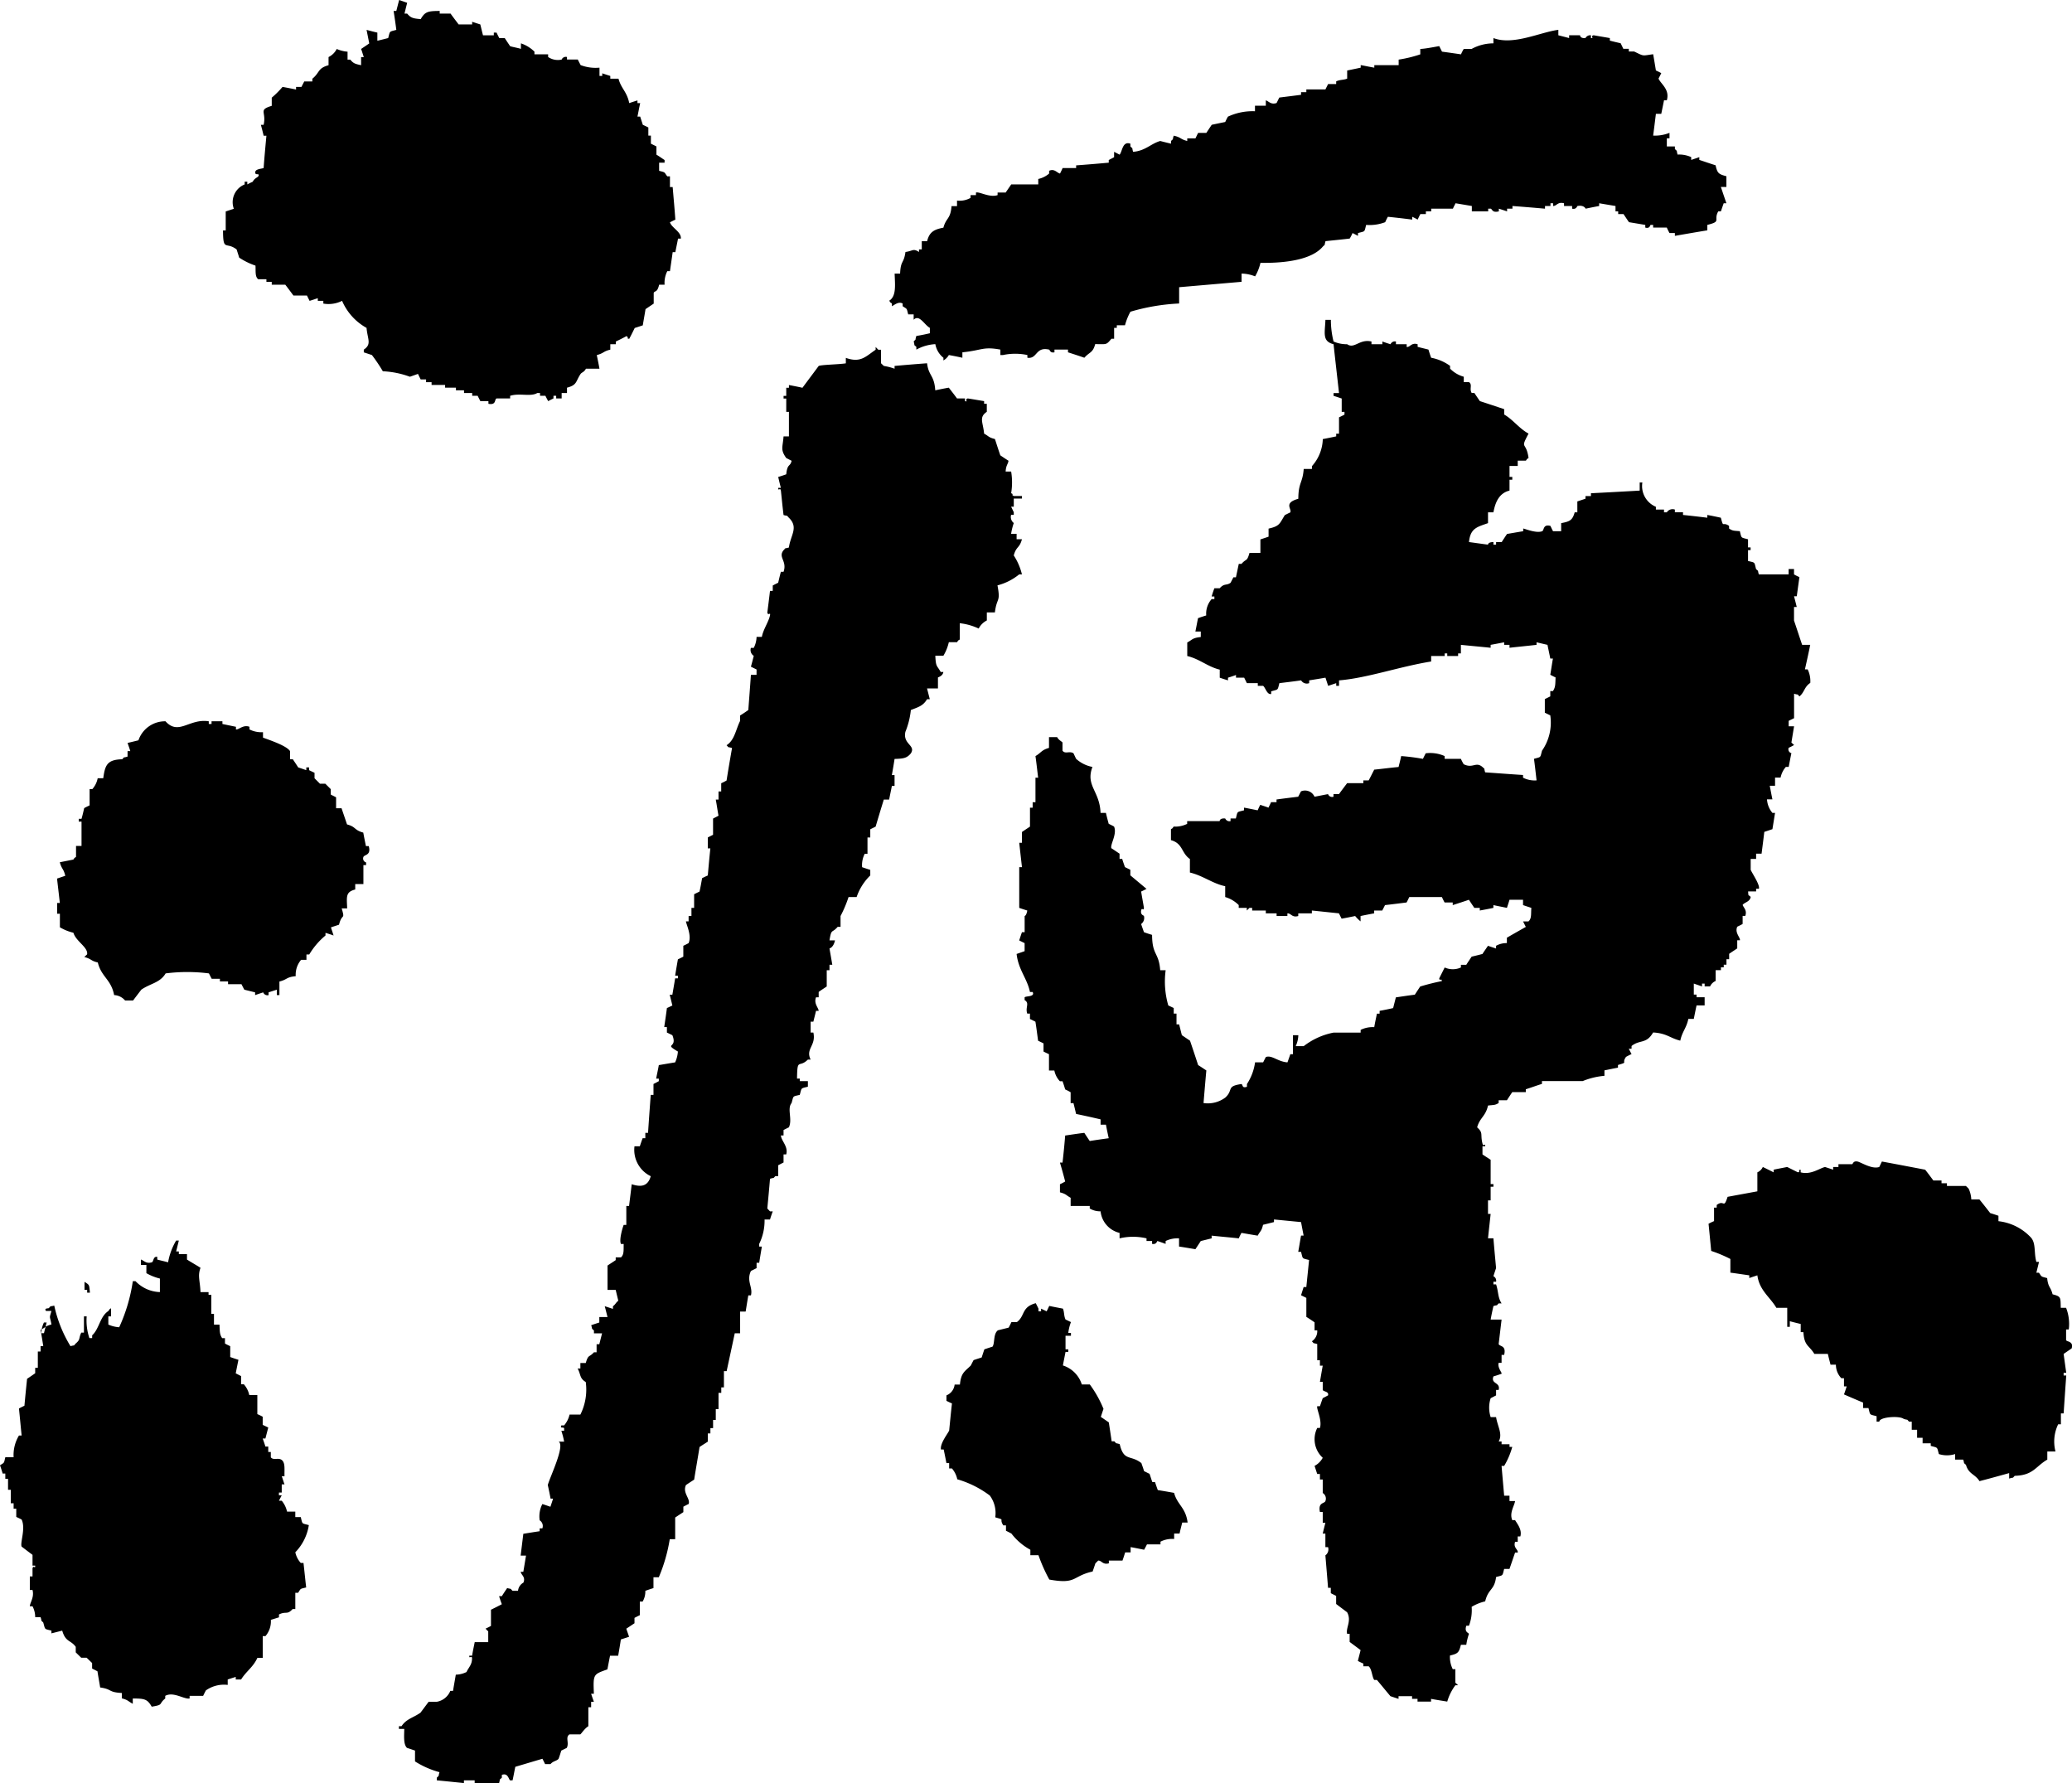 <svg xmlns="http://www.w3.org/2000/svg" xmlns:xlink="http://www.w3.org/1999/xlink" width="137.871" height="118.628" viewBox="0 0 137.871 118.628">
  <defs>
    <clipPath id="clip-path">
      <rect id="長方形_2" data-name="長方形 2" width="137.871" height="118.628" transform="translate(0 156.722)"/>
    </clipPath>
  </defs>
  <g id="グループ_2" data-name="グループ 2" transform="translate(0 -156.722)" clip-path="url(#clip-path)">
    <path id="パス_7" data-name="パス 7" d="M27.813,110.475c.06.13.121.251.179.366h.359v.185h.366v.181h.9v.183h.721v.176h.538v.178h.544v.187h.364c.053.117.119.233.178.355H32.5v.178c.544.1.384-.3.544-.357h.9v-.176c.641-.2,1.364.082,1.809-.187h.181v.187h.359c.051.117.119.233.183.355.11-.059.234-.123.352-.179v-.176h.181v.176h.364v-.363h.355v-.353c.688-.181.564-.406.906-.915.084-.114.233-.114.355-.348h.9c-.055-.309-.117-.606-.179-.906.489-.128.416-.249.9-.361V108.5h.368v-.181c.244-.115.48-.234.712-.361.207.159-.062.137.179.183.125-.233.245-.476.366-.723.181-.055.364-.119.536-.174.06-.366.126-.723.183-1.08.187-.125.357-.242.544-.366v-.716c.077-.163.233.009.361-.542h.363a1.73,1.73,0,0,1,.179-.9h.178c.059-.419.123-.846.181-1.267h.178c.057-.3.121-.6.179-.9h.187c.042-.452-.617-.718-.725-1.086.123-.057.24-.126.359-.172-.049-.727-.119-1.45-.178-2.173h-.181v-.712H44.4c-.225-.291-.093-.251-.542-.368v-.54h.363v-.178c-.185-.119-.363-.251-.542-.355V95.34c-.126-.066-.242-.119-.368-.185v-.533h-.17v-.542c-.121-.066-.244-.119-.37-.181-.055-.187-.117-.359-.172-.542h-.183c.062-.3.114-.6.183-.9h-.183v-.178c-.181.057-.361.114-.547.178-.154-.767-.542-.97-.714-1.622h-.546v-.185c-.174-.055-.357-.114-.536-.174v.174h-.183V90.1a2.792,2.792,0,0,1-1.256-.172c-.06-.124-.128-.238-.187-.37h-.72V89.39a.3.3,0,0,0-.355.172,1.151,1.151,0,0,1-.9-.172v-.178h-.91v-.179a2.349,2.349,0,0,0-.9-.551v.37c-.1-.048-.67-.15-.72-.185-.125-.185-.242-.359-.357-.536h-.363c-.064-.123-.126-.242-.181-.364h-.183v.179h-.72c-.062-.233-.119-.487-.179-.723-.178-.055-.357-.115-.542-.176v.176h-.9c-.179-.242-.364-.474-.536-.72h-.723v-.176c-.787,0-.983.051-1.265.544-.507-.046-.657-.077-.9-.368h-.179c.059-.236.119-.485.179-.72-.179-.06-.357-.126-.535-.185-.064.247-.126.485-.187.729h-.181q.1.632.181,1.258c-.493.139-.406.048-.542.546-.24.059-.472.121-.72.178v-.542c-.242-.053-.476-.119-.718-.181.06.3.119.6.178.9-.178.128-.361.245-.542.37.071.181.115.361.181.538h-.181v.542c-.388-.086-.513-.114-.716-.37h-.185v-.529a2.217,2.217,0,0,1-.72-.181,1.209,1.209,0,0,1-.544.538v.542c-.736.205-.568.482-1.078.9v.181h-.54c-.06.124-.125.236-.183.363H19.7v.174c-.3-.062-.6-.121-.9-.174a6.216,6.216,0,0,1-.718.716v.544c-.926.278-.339.39-.54,1.263h-.183c.066.242.125.472.183.723h.185c-.066.718-.134,1.434-.185,2.153-.205.066-.646.066-.542.366.035.1.309-.037.185.185-.06.082-.256.128-.366.357-.119.055-.24.11-.363.181v-.181h-.176v.181a1.274,1.274,0,0,0-.721,1.62c-.181.059-.361.119-.54.179v1.262h-.179c.005,1.434.194.718.906,1.265.051.174.117.355.168.542a4.546,4.546,0,0,0,1.086.533c.022.386-.038.742.185.908h.542v.176h.355v.185h.9c.181.233.364.482.544.723h.9c.055.119.115.233.172.352.185-.049.364-.119.549-.176v.176h.368v.183a2.012,2.012,0,0,0,1.247-.183,3.753,3.753,0,0,0,1.628,1.8c.068.767.357,1.082-.183,1.446v.181l.54.179a10.675,10.675,0,0,1,.727,1.08,5.956,5.956,0,0,1,1.8.364c.178-.06.359-.126.54-.19m31.534-4.682v.179c.137-.055.43-.341.714-.179v.179c.315.212.254.1.37.544h.363v.357c.379-.384.709.341,1.078.54v.359c-.3.071-.6.132-.9.181-.11.361.02.159-.176.361.1.363-.035.165.176.363v.183a2.966,2.966,0,0,1,1.265-.364,1.475,1.475,0,0,0,.538.906v.179a.974.974,0,0,0,.361-.361c.3.055.6.114.9.181v-.361c1.32-.132,1.355-.394,2.528-.181v.361h.178a3.913,3.913,0,0,1,1.619,0v.181c.676.1.527-.754,1.445-.542.049.007.059.245.357.181v-.181h.9v.181c.37.119.727.234,1.091.361.315-.375.568-.309.718-.906.776,0,.723.073,1.082-.359h.179v-.723h.178v-.174h.546a3.917,3.917,0,0,1,.361-.9,13.611,13.611,0,0,1,3.241-.547v-1.084l4.154-.359V103.8a2.476,2.476,0,0,1,.9.185,3.117,3.117,0,0,0,.357-.9c1.749.029,3.442-.234,4.152-1.084.2-.2.071,0,.176-.357.066-.013,1.571-.159,1.615-.178a3.567,3.567,0,0,0,.185-.363c.123.06.242.123.361.187v-.187c.5-.137.414-.042.544-.542a2.913,2.913,0,0,0,1.267-.181,3.847,3.847,0,0,1,.178-.359c.542.055,1.078.117,1.622.187v-.187c.123.055.233.117.363.187.055-.132.115-.245.176-.368h.368v-.179h.355v-.179h1.445c.049-.125.119-.24.174-.361.368.062.727.121,1.084.183v.357h1.088v-.179h.176c.1.046.1.287.533.179v-.179c.194.059.366.119.549.179v-.179h.357v-.178c.718.053,1.443.114,2.166.178v-.178h.363v-.183h.176v.183c.249,0,.291-.293.727-.183v.183h.538v.178c.289.068.33-.178.355-.178.441-.084.544.178.544.178.306-.064.6-.125.9-.178v-.183l1.088.183v.357h.178v.179h.353c.123.181.242.368.366.54l1.084.181v.178c.306.092.322-.163.352-.178H110v.178h.91c.049.119.114.24.178.364h.359v.187c.723-.126,1.445-.251,2.159-.368v-.361c.976-.245.384-.289.727-.9h.174c.062-.179.123-.357.187-.54h.181c-.124-.363-.245-.721-.368-1.086h.368v-.712c-.527-.141-.6-.2-.72-.729-.37-.114-.725-.24-1.082-.357v-.185c-.181.066-.364.126-.54.185v-.185a1.918,1.918,0,0,0-.908-.17c-.1-.37.022-.161-.178-.37V95.34h-.536V94.8h.178v-.363a2.624,2.624,0,0,1-1.088.183c.064-.482.123-.965.183-1.45h.357c.06-.295.125-.6.183-.9h.187c.209-.727-.392-1.071-.553-1.445.068-.123.124-.24.183-.359-.115-.068-.236-.125-.357-.181-.06-.361-.119-.731-.183-1.08-.769.108-.584.143-1.263-.179h-.357v-.181h-.366c-.055-.124-.115-.242-.176-.37-.242-.055-.482-.11-.72-.174V88.13c-.355-.062-.723-.123-1.078-.185-.245.048.064.22-.179.185v-.185a.366.366,0,0,0-.366.185c-.361.035-.361-.185-.361-.185h-.725v.185c-.234-.062-.472-.123-.718-.185v-.361c-1.161.139-3,1.056-4.319.546v.352a3.026,3.026,0,0,0-1.448.37H97.4a2.58,2.58,0,0,0-.185.361c-.423-.062-.846-.123-1.265-.179-.059-.126-.125-.242-.179-.366-.016-.009-.915.181-1.265.185v.361a8.491,8.491,0,0,1-1.439.35v.37h-1.62V90.1c-.308-.053-.606-.117-.906-.172V90.1c-.3.066-.6.126-.9.189v.54c-.242.1-.447.057-.731.181v.179h-.538c-.057.115-.117.236-.178.357H86.924v.185h-.352v.174c-.491.066-.961.121-1.446.183-.062.121-.121.242-.181.363-.37.128-.52-.114-.718-.178v.359h-.721V93a3.874,3.874,0,0,0-1.8.359,3.8,3.8,0,0,0-.179.355c-.3.062-.61.123-.9.187-.121.181-.247.37-.359.54h-.546c-.06.121-.114.234-.176.363h-.547v.174c-.483-.124-.4-.245-.9-.353-.115.353.026.15-.179.353v.179c-.24-.057-.476-.115-.718-.179-.63.179-.987.657-1.807.721-.1-.357.026-.152-.179-.357v-.185c-.536-.189-.533.527-.718.731-.126-.066-.242-.13-.366-.189v.359c-.121.066-.238.126-.355.185v.178c-.729.066-1.439.126-2.171.179v.178h-.9c-.048.121-.115.249-.172.366-.2-.037-.368-.35-.725-.183v.183a1.629,1.629,0,0,1-.723.361v.363h-1.8c-.117.174-.247.357-.366.538h-.54v.174c-.538.179-1.2-.24-1.439-.174v.174h-.361v.185a1.5,1.5,0,0,1-.9.179v.366h-.366c-.064.881-.359.76-.54,1.435-.626.119-.934.291-1.084.9h-.355v.544h-.185v.174c-.39-.258-.408-.066-.9,0-.115.811-.317.522-.357,1.439h-.364c.029.8.115,1.5-.361,1.805.159.205-.024.035.181.183m54.44,45.434a.711.711,0,0,1,.37-.361v-.72h.352v-.187h.187v-.178h.181v-.361h.179v-.361c.178-.123.355-.238.538-.361v-.54h.179c.035-.187-.357-.494-.179-.9.115-.06.24-.112.359-.187v-.535h.178c.124-.375-.1-.527-.178-.727.106-.174.491-.205.536-.535-.172-.189-.141.015-.172-.366h.533v-.176h.185c.092-.254-.48-1.075-.546-1.265v-.721h.361v-.35h.364c.06-.485.126-.97.181-1.45.179-.055.363-.121.54-.179.06-.359.115-.716.176-1.084h-.176a1.54,1.54,0,0,1-.361-.9h.361c-.064-.3-.117-.6-.178-.906h.353v-.542h.368a1.561,1.561,0,0,1,.352-.712h.187c.062-.308.115-.612.181-.912a.268.268,0,0,1-.181-.359,3.524,3.524,0,0,0,.359-.185L119.2,135c.06-.359.117-.718.178-1.082h-.359v-.361c.115-.059.242-.121.359-.176v-1.628c.359.106.156-.026.359.178.344-.291.309-.623.72-.9a1.778,1.778,0,0,0-.176-.9H120.1c.121-.54.242-1.08.352-1.631h-.538c-.181-.535-.357-1.078-.54-1.617v-.9h.183c-.064-.245-.119-.483-.183-.716h.183c.06-.43.117-.851.176-1.274a3.28,3.28,0,0,1-.359-.179v-.357h-.359v.357h-1.983c-.106-.357.027-.15-.185-.357-.126-.487-.038-.414-.533-.536V122.2h.172v-.183h-.172v-.538c-.487-.139-.421-.042-.544-.54-.4-.035-.48-.016-.718-.179v-.176c-.465-.315-.353.187-.547-.542-.295-.064-.6-.13-.9-.183v.183c-.533-.064-1.073-.13-1.617-.183v-.178h-.542V119.5a.455.455,0,0,0-.536.183h-.187V119.5h-.54v-.185a1.494,1.494,0,0,1-.9-1.617h-.178v.54c-1.089.064-2.166.121-3.243.176v.187H105.5v.174c-.178.064-.361.121-.544.183v.725h-.176c-.152.542-.337.612-.9.72v.538h-.54c-.066-.114-.114-.236-.176-.355-.505-.134-.412.308-.549.355-.4.159-1.2-.189-1.261-.179v.179c-.355.055-.718.123-1.075.181-.121.176-.24.359-.355.54H99.55v.172h-.176v-.172c-.372,0-.361.172-.361.172-.432-.055-.846-.117-1.267-.172.092-.928.544-1,1.267-1.26v-.72h.361c.126-.7.394-1.278,1.069-1.445v-.723h.185v-.187h-.185V116.6h.547v-.353h.542c.15-.2-.024-.024.178-.183-.163-1.157-.586-.514,0-1.619-.633-.344-1.023-.923-1.622-1.269v-.357c-.538-.179-1.075-.359-1.62-.536-.119-.179-.243-.355-.363-.542h-.179c-.172-.269.07-.557-.179-.718H97.4v-.361a2.049,2.049,0,0,1-.912-.538v-.185a3.158,3.158,0,0,0-1.26-.54c-.066-.181-.123-.361-.179-.542-.242-.066-.489-.119-.72-.183V108.5c-.419-.13-.5.212-.729.181V108.5h-.714v-.181a.317.317,0,0,0-.361.181c-.181-.053-.359-.117-.542-.181v.181h-.725v-.181c-.795-.19-1.133.516-1.617.181a2.176,2.176,0,0,1-.906-.181,5.966,5.966,0,0,1-.179-1.441h-.361c-.042.91-.22,1.424.54,1.622.117,1.086.244,2.17.363,3.248h-.363v.187c.176.051.363.117.542.176V113h.185v.183c-.125.068-.245.125-.364.181v1.088h-.187v.178c-.293.064-.6.126-.892.181a2.806,2.806,0,0,1-.723,1.8v.185h-.547c-.068.939-.353.89-.359,1.985-1.009.286-.417.665-.533.908-.124.055-.242.119-.364.178-.353.562-.324.731-1.082.9v.536c-.179.062-.364.124-.544.183v.9H83.14c-.17.608-.209.352-.533.729h-.179c-.064.3-.126.6-.189.892h-.17c-.062.126-.123.244-.189.366-.286.2-.41.015-.723.363h-.352c-.07.179-.128.355-.183.546h.183v.174h-.183a1.462,1.462,0,0,0-.359,1.088c-.187.057-.364.114-.546.181-.06.287-.114.6-.176.888H79.9v.366c-.582.068-.527.163-.9.364v.9c.829.2,1.375.72,2.162.906v.536c.185.066.37.121.549.179v-.179c.174-.053.363-.117.533-.179v.179h.544c.062.121.121.251.183.364h.723v.179h.353c.15.1.262.61.538.54v-.176c.494-.143.416-.049.546-.544.485-.06.956-.114,1.446-.185a.441.441,0,0,0,.535.185v-.185c.364-.059.721-.114,1.084-.179.06.179.121.364.178.544l.538-.179v.179h.187v-.364c1.875-.152,4.013-.915,6.13-1.256v-.366h.9v-.174H96.3v.174h.723v-.174h.185V128.5c.654.068,1.318.126,1.979.194V128.5c.3-.053.6-.112.9-.17v.17h.355v.194c.608-.068,1.21-.126,1.8-.194v-.17c.253.059.491.117.727.17.062.313.128.6.187.912h.176c-.066.361-.114.72-.176,1.077.11.062.234.126.352.179-.022.461,0,.639-.176.908h-.176v.353c-.124.059-.236.121-.363.179v.906l.363.178a3.28,3.28,0,0,1-.549,2.349c-.135.491-.04.4-.536.542.066.48.117.956.172,1.434a1.692,1.692,0,0,1-.9-.179v-.179c-.839-.053-1.679-.119-2.521-.176-.106-.357.026-.161-.179-.357-.445-.381-.632.124-1.251-.185a3.71,3.71,0,0,1-.185-.357H96.128V135.9a2.362,2.362,0,0,0-1.26-.185c-.066.123-.124.245-.187.37a13.88,13.88,0,0,0-1.446-.185c-.049.244-.115.48-.174.727-.54.049-1.082.121-1.62.176-.125.238-.244.487-.37.716h-.353v.183h-1.08c-.179.24-.364.482-.544.729h-.363v.174a.288.288,0,0,1-.363-.174c-.3.055-.6.119-.9.174a.689.689,0,0,0-.9-.357c-.064.115-.121.238-.187.357-.478.057-.956.117-1.441.183v.181h-.364c-.053.123-.11.236-.174.363-.179-.07-.364-.126-.544-.187-.064.117-.117.242-.174.364-.3-.06-.6-.123-.906-.178v.178c-.489.132-.417.035-.544.544H81.88v.176a.307.307,0,0,1-.353-.176c-.381-.038-.37.176-.37.176H78.994v.181a1.8,1.8,0,0,1-.9.181c-.143.2.024.029-.179.178v.725c.8.216.687.862,1.261,1.254v.9c.882.211,1.514.738,2.349.91v.721a2.113,2.113,0,0,1,.9.535V146h.538v.176L83.14,146h.179v.176h.908v.187h.718v.179h.718v-.179c.256-.005.3.3.723.179v-.179h.906v-.187c.6.06,1.2.125,1.8.187.059.115.119.242.179.355.3-.053.6-.114.9-.176a2.757,2.757,0,0,0,.361.357v-.357c.3-.064.6-.121.906-.179v-.187h.538c.055-.11.125-.24.183-.361.476-.053.958-.115,1.434-.174.066-.117.123-.242.181-.361h2.168c.06.119.115.244.183.361h.54v.174c.357-.115.727-.234,1.078-.355.117.181.234.355.359.54h.363v.176c.3-.055.6-.11.906-.176v-.185c.293.066.6.121.9.185.059-.185.119-.359.172-.54h.9v.355c.187.066.364.121.553.185-.033.416.031.694-.189.9h-.364c.068.123.123.253.187.364-.423.242-.846.478-1.262.721v.359a1.42,1.42,0,0,0-.721.178v.183c-.176-.062-.361-.119-.536-.183-.125.183-.249.359-.368.544-.236.062-.478.123-.72.179-.119.181-.245.361-.357.542H97.21v.178a1.315,1.315,0,0,1-1.082,0c-.123.251-.242.485-.363.725.049.254.13-.077.179.181a14.6,14.6,0,0,0-1.445.361c-.121.181-.24.364-.357.544-.425.051-.842.117-1.261.178-.06.238-.123.483-.181.712-.306.07-.6.13-.9.185v.185h-.179c-.06.3-.13.6-.178.9a1.791,1.791,0,0,0-.906.181v.181h-1.8a4.705,4.705,0,0,0-1.987.9h-.533a1.875,1.875,0,0,0,.174-.727h-.357v1.263h-.176c-.062.187-.124.364-.19.544-.65-.046-1.029-.5-1.435-.357-.066.114-.123.236-.185.357h-.536a3.481,3.481,0,0,1-.54,1.441v.183c-.333.11-.258-.106-.359-.183-1.044.145-.522.39-1.08.9a1.954,1.954,0,0,1-1.45.366c.06-.723.121-1.456.187-2.17-.187-.123-.364-.244-.546-.357q-.264-.81-.54-1.622c-.183-.123-.366-.247-.542-.368-.064-.231-.119-.482-.183-.718h-.174v-.718H78.1v-.37c-.119-.057-.24-.115-.361-.17a5.685,5.685,0,0,1-.176-2.344H77.2c-.092-1.214-.535-.969-.54-2.351-.185-.059-.37-.114-.542-.181-.06-.181-.128-.355-.187-.542a.5.5,0,0,0,.187-.535c-.011-.044-.242-.06-.187-.366.051-.243.168.075.187-.176-.06-.359-.128-.72-.187-1.086.126-.053.247-.117.359-.176l-1.077-.9v-.37c-.117-.059-.242-.119-.361-.179-.057-.178-.128-.357-.179-.542h-.178v-.35c-.189-.124-.366-.251-.546-.364-.086-.245.4-.948.179-1.443-.121-.068-.238-.123-.355-.181-.066-.242-.13-.483-.185-.725h-.357c-.053-1.47-1.011-1.8-.54-3.058a2.246,2.246,0,0,1-1.089-.542c-.059-.124-.115-.247-.174-.37-.276-.168-.553.077-.729-.172V135c-.033-.068-.253-.154-.355-.359H69.8v.716c-.505.139-.525.328-.9.544.068.48.119.956.178,1.439H68.9v1.63h-.187v.363h-.178v1.26c-.179.119-.355.236-.533.357v.721H67.82c.06.542.119,1.078.183,1.62H67.82V146c.183.066.361.121.536.176-.062.352-.176.366-.176.366v1.077H68c-.064.181-.123.366-.183.546.119.06.244.123.361.179v.536c-.178.062-.361.128-.533.185.119,1.062.707,1.633.888,2.53h.178c.179.339-.458.256-.533.357v.183c.355.209.027.485.176.9h.179v.359c.128.057.244.117.364.178.068.417.119.842.178,1.267.124.059.245.117.361.176v.542c.119.064.245.121.363.178v1.084h.357a1.455,1.455,0,0,0,.368.714H70.7c.068.187.128.37.176.544a3.745,3.745,0,0,1,.364.189v.723h.189c.059.234.115.469.174.72.547.114,1.089.233,1.63.361v.355h.357c.055.3.119.6.185.9-.421.057-.84.117-1.263.185-.13-.185-.244-.364-.361-.542-.427.049-.844.115-1.274.178-.048.6-.108,1.2-.176,1.8h-.172q.187.632.348,1.258c-.108.066-.223.123-.348.183v.538c.438.117.394.19.712.362v.544h1.271V166a1.353,1.353,0,0,0,.721.189,1.65,1.65,0,0,0,1.263,1.434v.363a3.928,3.928,0,0,1,1.794,0v.178h.37v.19c.295.06.322-.179.355-.19.185.06.363.124.546.19v-.19a1.826,1.826,0,0,1,.893-.178v.546c.359.051.725.117,1.089.176.115-.176.234-.353.357-.544.238-.055.476-.117.723-.178v-.179c.6.062,1.2.114,1.805.179a3.9,3.9,0,0,1,.179-.363c.359.06.712.126,1.082.183.167-.319.254-.284.353-.721.244-.062.485-.119.729-.181v-.174c.6.057,1.2.117,1.8.174.059.306.115.606.172.9h-.172c-.064.357-.121.725-.187,1.08h.187c.132.489.037.414.535.542-.059.6-.123,1.2-.183,1.8h-.179c-.057.176-.114.363-.172.546.115.059.238.115.352.176v1.263c.183.113.368.238.547.362v.533h.178a.8.8,0,0,1-.357.729c.2.2,0,.075.357.183v1.08h.179v.359h.187c-.066.357-.124.712-.187,1.078h.187v.536c.046.124.425.09.353.363-.117.064-.238.125-.353.187-.066.172-.124.357-.187.536h-.179c-.062.176.339.93.179,1.445h-.179a1.674,1.674,0,0,0,.366,1.983,1.321,1.321,0,0,1-.544.54c.06.174.115.357.178.538h.179v.366h.187v.9a.434.434,0,0,1,.176.538c-.06.178-.5.071-.363.727h.187v.716h.176c-.06.242-.123.489-.176.721h.176v.9h.178a.491.491,0,0,1-.178.546c.06.714.121,1.439.178,2.16h.183v.355c.115.066.245.119.355.185v.535c.245.187.485.366.731.551.313.573-.1,1.04,0,1.432h.168v.542c.249.187.491.363.729.544-.059.242-.123.482-.183.72.125.068.24.121.366.176v.181h.353c.216.181.222.707.37.906h.178c.3.355.593.718.9,1.082.179.06.361.121.54.178v-.178h.9v.178h.363v.181h.9v-.181c.359.068.721.123,1.078.181a3.405,3.405,0,0,1,.54-1.086h.183l-.183-.17v-.9h-.174a1.8,1.8,0,0,1-.185-.908c.524-.123.6-.19.727-.714h.359a3.949,3.949,0,0,1,.178-.729c-.051-.084-.313-.119-.178-.538h.178a2.92,2.92,0,0,0,.179-1.258,3.12,3.12,0,0,1,.9-.364c.211-.872.615-.723.725-1.618.487-.141.408-.042.538-.542h.355c.126-.362.244-.716.372-1.086h.176c.044-.211-.313-.309-.176-.718h.176v-.357h.174c.128-.456-.211-.842-.35-1.084h-.187c-.205-.478.132-.93.187-1.267h-.372v-.359h-.355c-.057-.663-.117-1.315-.172-1.981h.172a5.148,5.148,0,0,0,.54-1.265h-.185v-.178h-.527v-.181h-.194c.284-.491-.075-1-.172-1.624h-.361a2.047,2.047,0,0,1,0-1.256l.361-.187v-.363h.172c.134-.536-.54-.373-.348-.9.176-.051.348-.108.542-.178.042-.066-.287-.408-.194-.723h.194v-.533h.172c.154-.645-.291-.538-.366-.718.066-.549.13-1.088.194-1.629h-.727c.051-.3.119-.606.185-.9.348-.106.15.024.348-.179h.194c-.262-.41-.194-.745-.366-1.265h-.176v-.176h.176a.332.332,0,0,0-.176-.366c.051-.174.115-.355.176-.542-.06-.661-.124-1.318-.176-1.981h-.361c.057-.538.117-1.082.176-1.62h-.176v-.9h.176v-.908h.185v-.178h-.185V162.76c-.176-.119-.364-.233-.544-.359v-.542h.179c.026-.256-.119.073-.179-.179-.159-.643.073-.69-.355-1.08.178-.65.564-.723.723-1.45.4-.048.46-.016.709-.167V158.8h.549c.119-.187.236-.363.357-.544h.9v-.189c.366-.113.71-.245,1.075-.357v-.187h2.712a4.916,4.916,0,0,1,1.446-.35v-.364c.293-.055.593-.123.9-.178v-.179c.723-.214.209-.075.536-.54.126-.071.242-.126.368-.187-.066-.114-.126-.244-.185-.353h.185v-.183c.553-.443.983-.11,1.435-.9.912.053,1.124.379,1.807.544.13-.612.412-.835.536-1.445h.364c.057-.3.119-.6.183-.9h.538v-.542h-.538v-.178h-.183v-.732l.547.189v-.189h.174v.189Zm-51.015-20.92h-.179c-.262-.461-.322-.315-.359-1.08h.538a3.059,3.059,0,0,0,.361-.9h.546c.154-.214-.031-.031.181-.179v-1.084a3.959,3.959,0,0,1,1.26.355,1.223,1.223,0,0,1,.542-.538v-.535H66.2c.126-1.031.392-.637.172-1.8a3.789,3.789,0,0,0,1.445-.731H68a4.009,4.009,0,0,0-.544-1.26c.163-.617.383-.467.544-1.078h-.355v-.359h-.366a4.125,4.125,0,0,1,.178-.72.508.508,0,0,1-.178-.542h.178v-.178c-.062-.123-.114-.243-.178-.368h.178v-.54H68V118.6H67.46c-.233-.114.057-.086-.178-.187a4.413,4.413,0,0,0,0-1.443h-.366c.02-.428.174-.511.187-.72-.187-.119-.364-.236-.542-.359-.128-.368-.24-.723-.357-1.084-.449-.112-.4-.19-.721-.359-.068-.76-.363-1.084.179-1.452v-.533h-.179v-.178c-.363-.059-.725-.123-1.084-.179-.249.06.064.253-.189.179v-.179h-.531c-.179-.247-.366-.483-.546-.716-.3.051-.6.112-.9.176-.071-1.033-.438-.93-.546-1.8q-1.079.08-2.162.178v.185a3.762,3.762,0,0,0-.716-.185l-.185-.178v-.9h-.181l-.178-.183v.183c-.674.46-1,.89-1.983.542v.363c-.456.075-1.668.092-1.809.178-.353.478-.718.961-1.078,1.448-.3-.07-.6-.125-.9-.183v.183h-.178v.54h-.179v.176h.179V113h.178v1.63h-.357c-.057.747-.222.879.179,1.441.126.064.242.126.357.183-.1.428-.28.154-.357.9-.179.064-.355.123-.536.178.059.244.112.489.181.723H51.78c.009.269.13-.064.181.187.059.536.108,1.077.176,1.622.357.1.152-.031.357.183.659.646.11,1.146,0,1.976-.357.106-.154-.02-.357.183-.381.476.256.712,0,1.435h-.176c-.07.247-.123.487-.181.727-.119.057-.244.121-.361.185v.357h-.183c-.055.48-.117.959-.179,1.446.066.242.225-.073.179.181-.093.445-.45.928-.542,1.435h-.352a1.683,1.683,0,0,1-.187.729h-.189a.455.455,0,0,0,.189.531c-.06.243-.123.487-.189.723.128.059.249.123.375.183v.357h-.375c-.055.791-.114,1.562-.174,2.342-.178.128-.357.247-.546.363v.363c-.286.571-.366,1.278-.9,1.615.2.207,0,.079.364.185-.128.729-.251,1.446-.364,2.162a3.879,3.879,0,0,1-.357.183v.546H47.81v.54h-.183c.068.357.115.721.183,1.073-.115.066-.242.124-.363.192v1.078c-.121.06-.242.121-.35.181v.721h.17c-.062.593-.117,1.2-.17,1.805-.128.053-.244.114-.379.179-.053.3-.106.6-.172.892-.117.055-.244.119-.359.178V146h-.178v.542h-.189v.357h-.179c.044.256.394.948.179,1.445-.119.066-.233.123-.352.178v.723c-.123.066-.249.125-.361.181-.064.361-.126.725-.183,1.084h.183v.179h-.183c-.057.353-.123.723-.185,1.086h-.176c.059.236.119.48.176.72-.117.055-.233.114-.363.17-.053.43-.117.846-.179,1.267h.179v.363c.13.059.245.119.363.176.37.91-.615.505.368,1.086a2.1,2.1,0,0,1-.183.721c-.361.059-.727.121-1.086.183-.053.3-.121.6-.178.9h.178v.168c-.121.068-.233.126-.355.187v.727H43.3c-.062.839-.123,1.677-.179,2.523h-.181v.357h-.179c-.068.185-.128.359-.187.538h-.355a1.941,1.941,0,0,0,1.082,1.99c-.207.738-.723.709-1.267.535-.055.48-.117.963-.176,1.445h-.183v1.26H41.5c-.059.141-.324,1-.179,1.269H41.5c-.011.4.033.7-.179.892h-.352v.183c-.183.126-.368.24-.544.361v1.619h.544c.055.245.117.485.172.721-.178.143-.172.229-.355.366v.176c-.185-.057-.361-.119-.546-.176.064.238.123.482.185.721h-.546v.362c-.181.059-.357.114-.54.181.114.352-.022.15.183.352v.187h.54c-.059.238-.123.483-.183.725h-.181v.536h-.176c-.331.368-.368.115-.546.714h-.357v.366h-.181c.222.427.121.646.538.9a3.714,3.714,0,0,1-.357,2.164h-.721a1.674,1.674,0,0,1-.361.72h-.185c-.1.229.1.093.185.183v.179h-.185a4.993,4.993,0,0,1,.185.72h-.364c.45.256-.6,2.391-.723,2.889.068.3.128.591.185.9H36.8c-.049.178-.117.362-.174.542-.185-.06-.359-.125-.538-.179a1.8,1.8,0,0,0-.178,1.082.449.449,0,0,1,.178.536h-.178v.189c-.366.055-.723.112-1.088.172q-.088.722-.178,1.45h.357c-.059.355-.117.714-.179,1.078H34.65c.022.216.341.335.178.721a.7.7,0,0,0-.359.544h-.363c-.209-.2,0-.084-.359-.183-.123.183-.242.355-.355.54h-.183c.055.176.115.357.183.535-.244.128-.483.249-.723.366v1.078c-.119.066-.245.128-.361.181l.179.185v.714h-.9c-.059.3-.125.6-.174.9H31.23c-.031.255.179-.068.179.185,0,.427-.236.6-.364.9a1.671,1.671,0,0,1-.716.178c-.062.362-.126.718-.185,1.08h-.181a1.185,1.185,0,0,1-.9.723h-.542c-.183.249-.359.48-.54.725-.482.341-.943.41-1.263.9h-.174v.181H26.9c-.007.48-.062,1.025.179,1.26.181.06.361.121.536.181v.721a5.907,5.907,0,0,0,1.628.716c-.108.366.02.157-.178.368v.176c.6.055,1.2.119,1.805.181v-.181h.714v.181h1.626c.1-.357-.026-.161.183-.357v-.189c.374-.134.428.2.538.364h.176c.066-.3.119-.593.181-.9l1.805-.536c.06.113.119.236.179.357h.359c.168-.211.421-.205.538-.357.07-.183.123-.363.179-.542.119-.06.249-.121.364-.181.181-.341-.115-.7.181-.9h.721c.068-.042.3-.408.535-.54v-1.265h.185v-.361h.183c-.062-.181-.128-.359-.183-.536h.183c-.051-1.318-.044-1.282.9-1.622.057-.3.114-.6.176-.908h.54c.064-.357.125-.714.179-1.082.179-.057.363-.119.546-.176-.057-.185-.125-.357-.183-.542.183-.115.359-.24.544-.359v-.359c.119-.062.236-.123.355-.179v-.906h.187a1.306,1.306,0,0,0,.179-.714c.181-.066.361-.126.542-.183v-.721h.355A10.917,10.917,0,0,0,44.566,188h.361V186.56c.183-.123.359-.238.544-.359v-.363c.119-.06.233-.125.352-.179.13-.362-.425-.732-.179-1.26.179-.123.368-.245.546-.361.115-.731.242-1.445.359-2.17.172-.119.366-.234.551-.359v-.546h.17v-.353h.179v-.542h.179v-.723h.183v-1.08h.183V177.9h.176v-1.078h.181c.179-.839.364-1.683.54-2.521h.357v-1.445h.368c.06-.359.115-.725.178-1.077h.174c.143-.557-.32-.947,0-1.624.128-.06.249-.123.375-.187v-.357h.174c.057-.364.117-.723.178-1.078h-.178v-.178a3.5,3.5,0,0,0,.357-1.624h.363c.055-.189.117-.364.183-.54h-.183L51.057,166c.062-.657.125-1.313.179-1.977.357-.112.157.02.357-.178h.187v-.721c.112-.059.24-.126.357-.185V162.4h.179c.143-.538-.326-.881-.355-1.26h.176v-.362c.115-.057.24-.123.357-.179.251-.551-.139-1.229.179-1.617.141-.5.046-.421.544-.542.139-.494.046-.416.54-.544v-.37h-.54v-.168h-.183c.018-1.421.119-.67.723-1.265h.183c-.357-.732.377-.912.181-1.8H53.94v-.723h.181c.057-.234.121-.476.178-.721h.176c-.018-.216-.337-.48-.176-.9h.176v-.357c.179-.132.364-.245.536-.364v-1.08h.183v-.364h.187c-.059-.361-.123-.721-.187-1.082.016-.018.258-.053.368-.54h-.368c.135-.824.157-.445.544-.9h.192v-.721a8.117,8.117,0,0,0,.533-1.262H57a3.637,3.637,0,0,1,.908-1.437v-.37c-.185-.059-.368-.119-.542-.179a1.637,1.637,0,0,1,.174-.892h.183v-1.086h.185v-.544c.117-.059.234-.115.357-.178.178-.606.359-1.2.544-1.8h.355c.055-.3.125-.6.181-.906h.179v-.721h-.179c.062-.357.126-.718.179-1.075.588-.02.813-.046,1.084-.37.353-.547-.549-.6-.363-1.434a5.281,5.281,0,0,0,.363-1.45c.5-.2.813-.271,1.078-.721h.183c-.06-.236-.123-.474-.183-.714h.725v-.727c.009-.029.315-.084.359-.363m-38.42,11.579c-.062-.3-.123-.6-.179-.9-.619-.168-.472-.384-1.08-.544-.121-.363-.244-.718-.364-1.075h-.363v-.729c-.112-.06-.233-.117-.355-.183V138.1l-.363-.361H21.29l-.361-.363v-.363c-.125-.062-.244-.113-.361-.176v-.181h-.187v.181c-.176-.06-.357-.125-.538-.181-.114-.183-.242-.368-.357-.544H19.3v-.54c-.225-.361-1.337-.725-1.8-.9v-.361a1.775,1.775,0,0,1-.9-.183v-.176c-.416-.163-.723.214-.9.176v-.176c-.3-.06-.6-.124-.9-.187v-.179h-.723v.179h-.185v-.179c-1.3-.205-2,.972-2.88,0a1.87,1.87,0,0,0-1.8,1.265c-.24.059-.483.121-.723.174.059.185.13.363.181.546H8.488v.363c-.357.11-.157-.026-.357.178-1.016.027-1.139.4-1.261,1.263H6.5a1.521,1.521,0,0,1-.357.723H5.963v1.082c-.123.06-.236.11-.361.183-.055.238-.11.48-.178.712H5.24v.185h.185v1.62H5.059v.725c-.2.156-.024-.027-.179.181-.291.059-.593.117-.9.179.134.489.249.408.363.9l-.547.185c.06.544.126,1.08.185,1.622H3.8v.718h.185v.9a3.173,3.173,0,0,0,.9.364c.168.579.985.961.912,1.437l-.189.178c.5.13.412.251.9.363.234.967.89,1.124,1.086,2.17a1.019,1.019,0,0,1,.729.359h.533c.181-.243.364-.48.547-.72.6-.417,1.241-.447,1.619-1.082a11.4,11.4,0,0,1,2.88,0c.064.121.119.242.185.357h.546v.178h.542v.185h.893c.062.126.123.24.189.363.234.059.474.119.718.178v.183c.172-.06.353-.121.538-.183a.3.3,0,0,0,.359.183v-.183c.176-.059.364-.119.549-.178v.361h.172V150.9c.535-.132.441-.293,1.084-.357a1.54,1.54,0,0,1,.357-1.086h.357V149.1h.187a4.883,4.883,0,0,1,1.08-1.262v-.176c.179.055.363.11.538.176-.053-.176-.117-.357-.176-.54.176-.062.355-.117.538-.178.2-.806.417-.267.179-1.086h.364c-.031-.791-.11-1.088.536-1.258v-.359h.544v-1.261h.179v-.181a.268.268,0,0,1-.179-.361c.062-.17.531-.093.355-.725Zm113.128,32.879v-.72h.178a2.955,2.955,0,0,0-.178-1.441h-.355c-.018-.7.029-.753-.544-.9-.137-.529-.295-.445-.361-1.078-.427-.119-.339-.055-.546-.359H135.5c.062-.249.119-.483.176-.721H135.5c-.172-.6-.016-1.236-.364-1.622a3.481,3.481,0,0,0-2.159-1.084v-.361c-.183-.064-.366-.124-.547-.178-.24-.308-.476-.612-.72-.908h-.54a1.874,1.874,0,0,0-.178-.718l-.179-.179h-1.263v-.179h-.361v-.187h-.544c-.176-.233-.357-.483-.544-.716-.954-.181-1.91-.366-2.88-.544-.057.121-.117.247-.174.363-.487.172-1.2-.311-1.45-.363-.3-.057-.3.176-.357.178h-.91v.185h-.352v.181c-.179-.066-.357-.115-.538-.181-.4.1-.952.54-1.624.357v-.176c-.256.031.06.11-.183.176l-.714-.357c-.311.066-.608.115-.9.181v.176c-.238-.121-.485-.242-.721-.357a.718.718,0,0,1-.363.357v1.263c-.665.123-1.318.242-1.981.366-.276.85-.214.154-.725.542v.174h-.176v.9c-.128.053-.247.112-.366.174.059.6.119,1.2.176,1.809a8.773,8.773,0,0,1,1.276.535v.91c.41.053.839.121,1.258.178v.181c.179-.064.359-.119.538-.181.132,1.005.846,1.445,1.263,2.16h.725v1.267h.172V173.5c.238.064.482.126.725.183v.544H120c.051.932.383.87.725,1.445h.9c.051.24.119.472.178.72h.359a1.285,1.285,0,0,0,.361.9h.176v.542h.181c-.06.183-.114.357-.181.536,0,0,1.2.52,1.272.542v.366h.357c.128.491.04.408.54.54v.364h.183c0-.317,1.349-.408,1.619-.185.359.115.156-.026.359.185h.179v.538h.357v.536h.366v.368h.542v.17c.487.141.408.048.538.544a1.8,1.8,0,0,0,1.084,0v.368h.538c.11.352-.02.154.183.352.179.626.6.6.9,1.082.665-.172,1.326-.355,1.974-.536v.364c.37-.119.168.024.37-.183,1.249-.033,1.39-.633,2.168-1.078v-.542h.544a2.64,2.64,0,0,1,.178-1.807h.183v-.723h.181c.057-.835.113-1.679.174-2.525h-.174v-.179h.174c-.06-.416-.117-.846-.174-1.254.174-.123.352-.242.536-.37.143-.476-.326-.438-.363-.54M20.012,186.529h-.363v-.361H19.1a1.681,1.681,0,0,0-.353-.725h-.187c.064-.123.123-.243.187-.361h-.187V184.9h.187v-.546h.185c-.07-.183-.117-.364-.185-.54h.185c-.02-.425.068-.886-.185-1.084-.238-.176-.546.049-.727-.176V182.2h-.17v-.359h-.189c-.055-.183-.119-.364-.181-.54h.181c.062-.247.128-.491.189-.729-.126-.059-.244-.119-.37-.176v-.542a3.2,3.2,0,0,0-.357-.174v-1.269h-.536a1.574,1.574,0,0,0-.366-.72h-.179v-.54c-.115-.06-.238-.126-.357-.185.06-.3.119-.6.181-.9-.181-.055-.359-.117-.547-.183v-.721c-.117-.062-.24-.11-.35-.181v-.355h-.187c-.176-.265-.154-.452-.178-.9h-.366v-.718h-.178v-1.265h-.183v-.178h-.535c-.037-.8-.2-1.08,0-1.62-.3-.189-.608-.364-.9-.547v-.363H11.9v-.176h-.179c.059-.242.119-.482.179-.727h-.179a4.3,4.3,0,0,0-.536,1.448c-.244-.068-.485-.115-.721-.183v-.181c-.287-.044-.231.32-.361.364-.386.114-.513-.115-.727-.183v.359h.364v.546a3.437,3.437,0,0,0,.9.359v.9a2.34,2.34,0,0,1-1.622-.725H8.838a11.266,11.266,0,0,1-.906,3.065,2.079,2.079,0,0,1-.723-.179v-.544H7.39v-.544c-.2.154-.027-.02-.181.189-.566.368-.6,1.183-1.077,1.615v.185H5.949a3.632,3.632,0,0,1-.181-1.445H5.586v1.082H5.407c-.189.4-.04.445-.364.718-.194.2.005.084-.353.181a8.614,8.614,0,0,1-1.08-2.7c-.364.1-.161-.035-.364.17-.029.027-.342-.011-.181.189h.359c-.157.555-.11.271,0,.9a1.274,1.274,0,0,0-.39.15c-.037.141-.075.284-.108.427H2.748c.009-.114.015-.2.026-.264a.764.764,0,0,1-.073.044c.066.359.121.723.178,1.08H2.7v.362H2.517v1.082H2.342v.361c-.178.125-.357.251-.54.37-.062.591-.123,1.2-.176,1.791-.123.06-.249.121-.364.183.062.6.115,1.2.178,1.8H1.261a2.523,2.523,0,0,0-.355,1.446H.353c-.1.419-.048.337-.353.535.068.187.125.368.176.549H.353v.352H.535v.727H.718v.9H.906v.359h.176v.546c.114.055.242.113.357.176.282.6-.112,1.534,0,1.8.24.183.487.372.725.549v.716h.178c.015.258-.119-.066-.178.185v.535H1.985v.9h.179c.125.487-.165.829-.179,1.086h.179a1.547,1.547,0,0,1,.178.725H2.7c.115.355-.02.152.178.355.145.493.046.412.544.54v.181c.244-.059.485-.123.718-.181.225.78.566.615.9,1.078v.368l.364.357h.361l.364.353v.366c.114.059.238.121.357.185.053.362.123.714.179,1.075.811.112.52.32,1.441.366v.357c.434.113.4.19.729.361V198.6c.787,0,.972.042,1.26.544.828-.134.427-.165.9-.544v-.176c.546-.3,1.26.244,1.622.176v-.176h.9c.064-.13.121-.249.183-.362a2.08,2.08,0,0,1,1.452-.366v-.361c.168-.055.357-.117.535-.17v.17h.357c.331-.542.8-.815,1.082-1.437h.357v-1.448h.181a1.51,1.51,0,0,0,.359-1.082l.54-.168v-.19c.472-.238.54.051.908-.363h.179v-1.078h.185c.2-.3.1-.249.538-.357-.064-.544-.115-1.088-.179-1.63h-.181a1.527,1.527,0,0,1-.363-.71,3.315,3.315,0,0,0,.9-1.807c-.489-.137-.412-.033-.538-.536m57.029-1.792c-.066-.174-.126-.355-.187-.538h-.179c-.066-.183-.121-.361-.183-.546-.121-.055-.236-.119-.366-.178-.051-.181-.119-.361-.179-.536-.718-.571-1.17-.088-1.441-1.261-.357-.114-.157.015-.357-.187H73.97c-.059-.421-.125-.833-.189-1.26-.174-.119-.353-.247-.533-.366.059-.176.117-.357.179-.533a7.525,7.525,0,0,0-.91-1.624h-.533a1.93,1.93,0,0,0-1.258-1.265c.055-.3.115-.6.174-.9h.183v-.176H70.9v-.9h.361v-.185h-.178a3.037,3.037,0,0,1,.178-.725c-.112-.051-.238-.114-.361-.172-.119-.253-.075-.5-.174-.723-.3-.059-.612-.114-.908-.181-.06.123-.112.242-.176.361-.117-.057-.242-.119-.368-.179v.179H69.1v-.179c-.055-.114-.119-.245-.181-.363-.969.26-.7.851-1.256,1.258H67.3c-.059.125-.117.251-.183.368l-.716.178c-.319.243-.194.833-.355,1.086-.181.059-.364.117-.547.181-.059.176-.121.364-.178.54-.181.06-.366.115-.54.178-.068.128-.125.242-.185.359-.41.41-.643.467-.723,1.265h-.352a.872.872,0,0,1-.544.72v.364c.119.06.24.119.366.172-.07.617-.126,1.212-.185,1.8-.079.2-.621.857-.546,1.265h.181c.066.306.123.6.183.906h.181v.355h.185a1.608,1.608,0,0,1,.355.721,6.676,6.676,0,0,1,2.166,1.082,1.961,1.961,0,0,1,.361,1.448c.714.211.22.046.535.536h.179v.359c.125.059.244.125.361.185a3.968,3.968,0,0,0,1.261,1.078v.364h.54a10.824,10.824,0,0,0,.721,1.619c1.844.333,1.51-.231,2.882-.535.066-.183.125-.363.185-.544l.185-.183c.231-.016.291.295.71.183v-.183h.906c.066-.181.121-.357.179-.544h.363v-.353c.306.055.6.114.9.176.064-.121.13-.238.187-.357h.9v-.181a1.709,1.709,0,0,1,.91-.178v-.363h.361c.051-.24.114-.485.178-.731h.357c-.126-1.005-.687-1.174-.9-1.974-.368-.068-.725-.128-1.078-.185M5.985,171.6c-.057-.542-.016-.5-.361-.72v.533H5.8v.187Zm-2.88,1.985H2.924a1.845,1.845,0,0,0-.15.456c.112-.064.185-.117.258-.163.026-.1.044-.2.073-.293" transform="translate(0 71.124)" fill-rule="evenodd"/>
  </g>
</svg>
